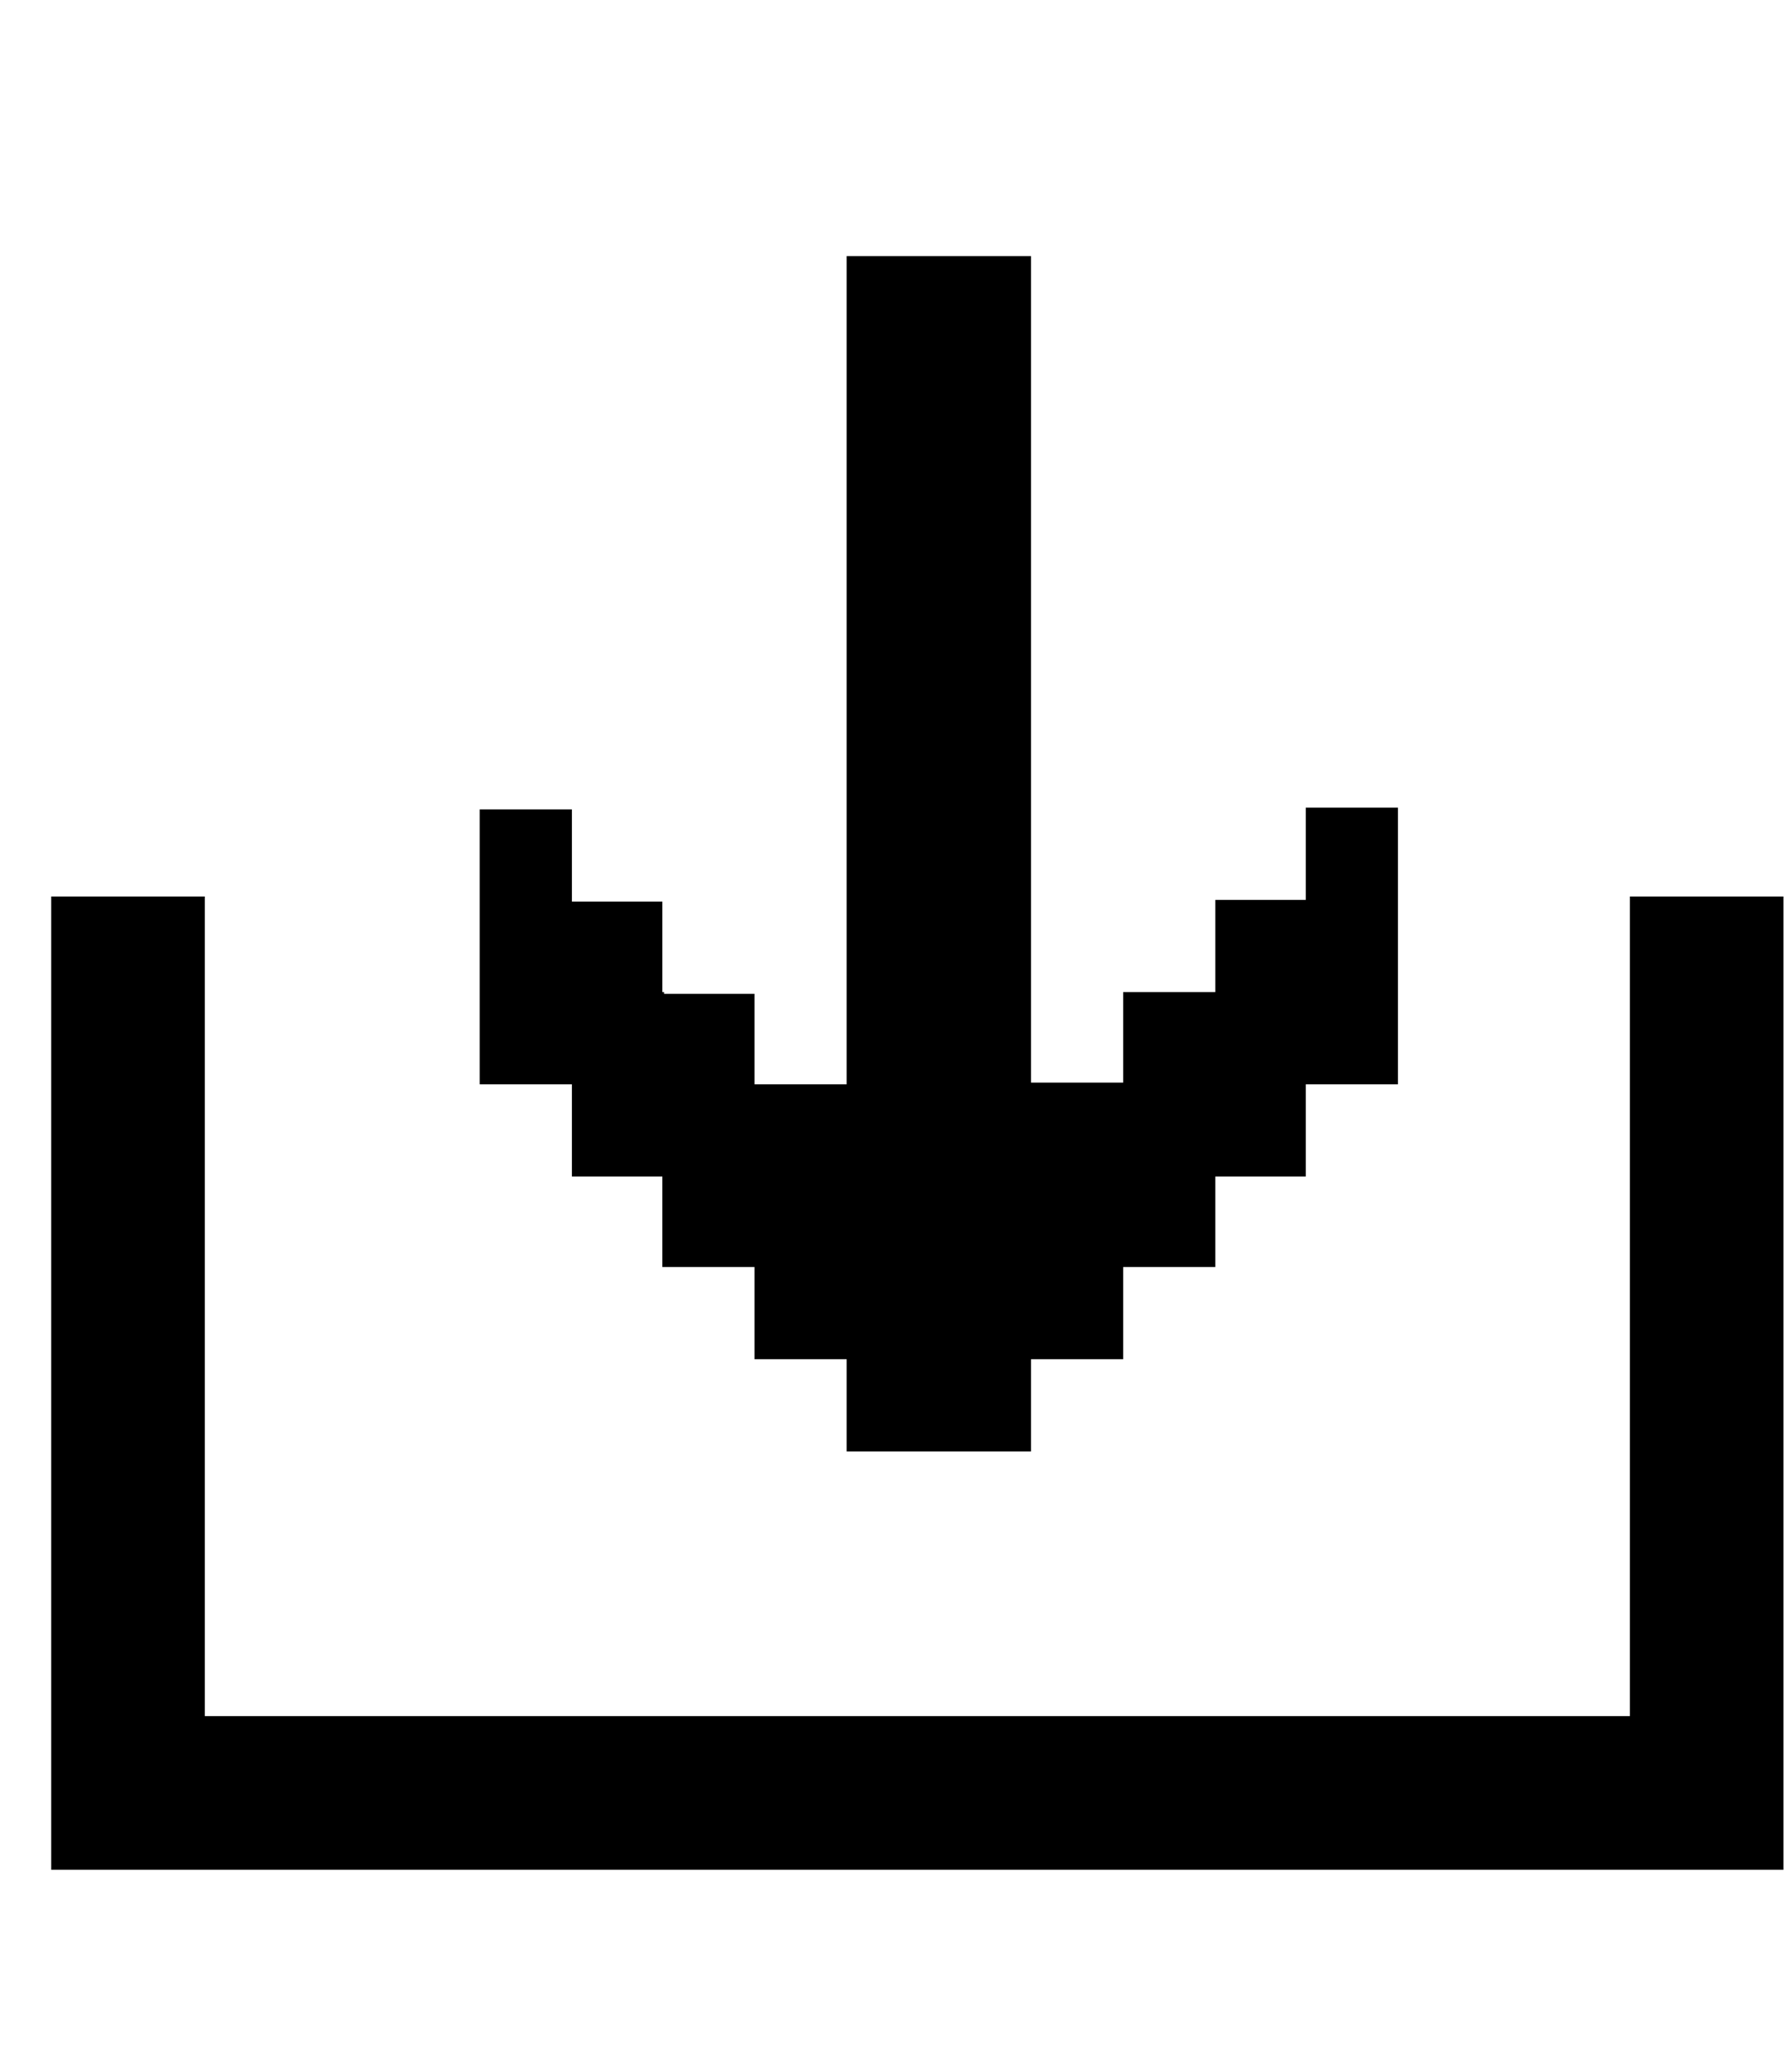 <svg width="21" height="24" viewBox="0 0 21 24" fill="none" xmlns="http://www.w3.org/2000/svg">
<path d="M1.5 10.5V21H20V10.5" stroke="black" stroke-width="1.8"/>
<path d="M12.082 15.92V17H9.922V15.92H8.842V14.84H7.762V13.78H6.702V12.7H5.622V9.48H6.702V10.56H7.762V11.62H7.782V11.64H8.842V12.7H9.922V3H12.082V12.68H13.162V11.62H14.242V10.54H15.302V9.46H16.382V12.7H15.302V13.78H14.242V14.84H13.162V15.92H12.082Z" fill="black"/>
</svg>
